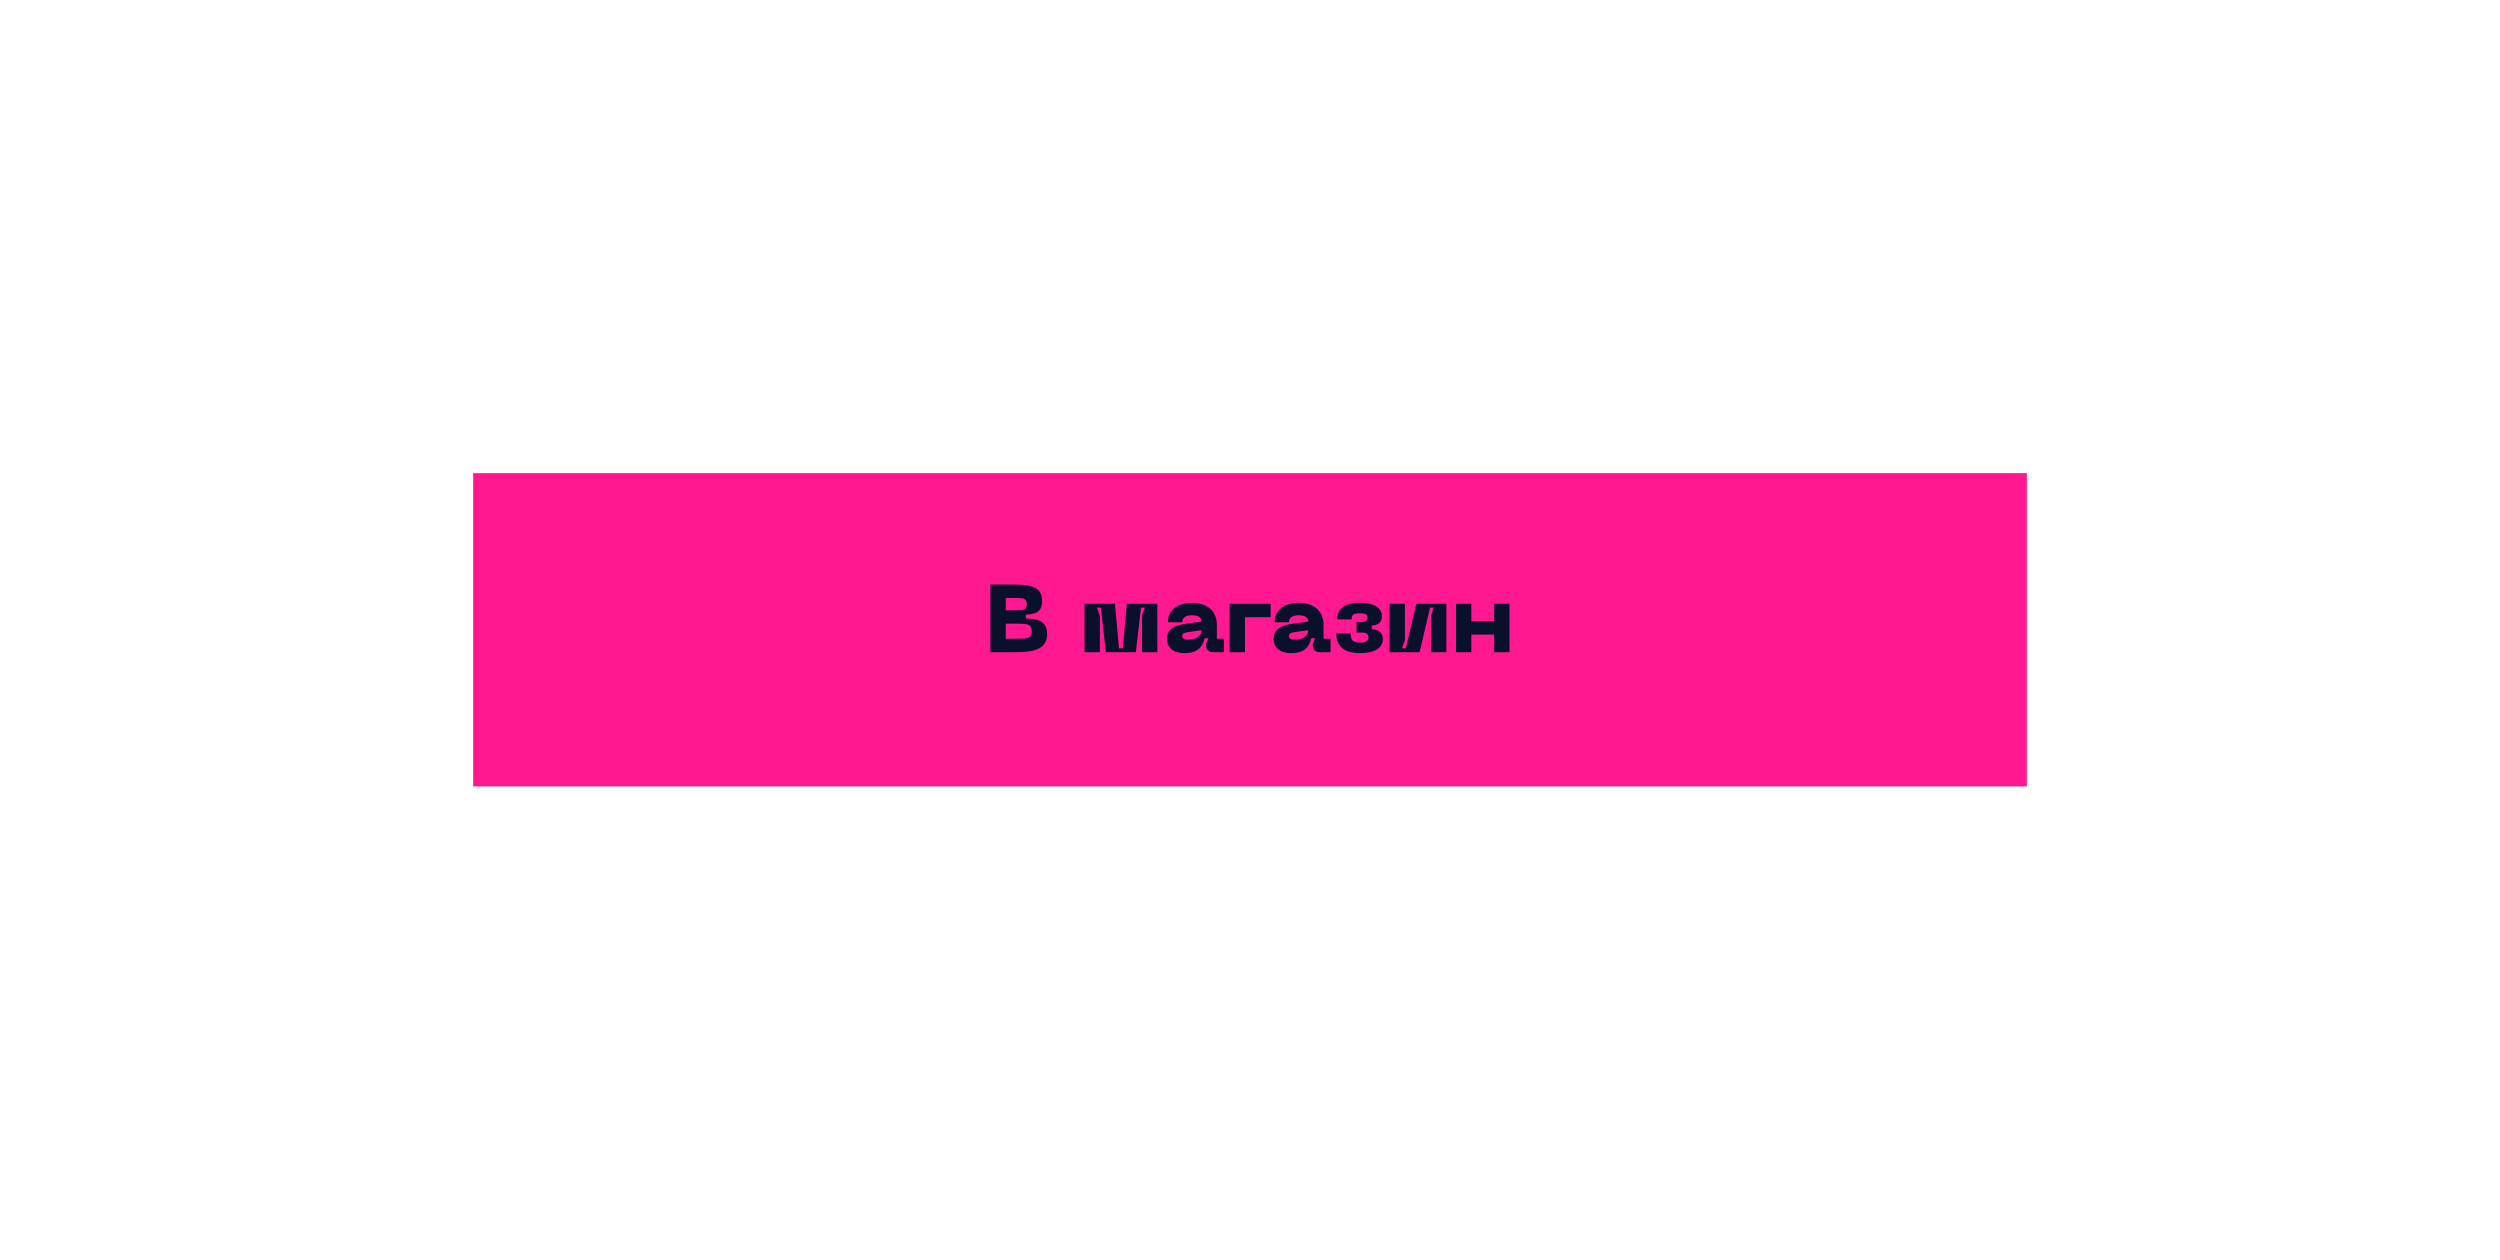 <?xml version="1.0" encoding="UTF-8"?> <svg xmlns="http://www.w3.org/2000/svg" width="391" height="197" viewBox="0 0 391 197" fill="none"> <g filter="url(#filter0_di)"> <rect x="74" y="74" width="243" height="49" fill="#FF188F"></rect> </g> <path d="M154.9 102H158.8C161.56 102 163.765 101.595 163.765 99.195C163.765 96.945 162.055 96.795 160.45 96.735V96.135C161.575 96.045 162.985 96 162.985 94.02C162.985 91.935 161.56 91.425 158.62 91.425H154.9V102ZM157.3 95.445V93.525H158.92C159.895 93.525 160.585 93.525 160.585 94.485C160.585 95.445 159.895 95.445 158.92 95.445H157.3ZM157.3 99.9V97.545H159.1C160.525 97.545 161.365 97.545 161.365 98.73C161.365 99.9 160.525 99.9 159.1 99.9H157.3ZM169.622 102H172.022V96.375L171.572 95.025H172.172L172.967 102H177.647L178.457 95.025H179.057L178.607 96.375V102H181.007V94.425H176.237L175.607 101.4H175.007L174.377 94.425H169.622V102ZM182.505 99.93C182.505 100.71 182.91 102.15 185.265 102.15C187.38 102.15 188.115 101.085 188.4 99.825H189L188.625 100.725V100.875C188.625 101.595 189.03 102 189.75 102H191.415V99.9H190.32V97.77C190.32 95.28 188.49 94.275 186.405 94.275C184.29 94.275 182.655 95.4 182.655 97.32H184.905C184.905 96.63 185.445 96.225 186.405 96.225C187.44 96.225 187.92 96.6 187.92 97.215L185.535 97.545C183.285 97.86 182.505 98.625 182.505 99.93ZM184.905 99.48C184.905 99.045 185.265 98.94 185.985 98.835L187.92 98.565C187.92 99.495 187.05 100.05 185.73 100.05C185.325 100.05 184.905 99.915 184.905 99.48ZM192.312 102H194.712V96.525H198.732V94.425H192.312V102ZM199.19 99.93C199.19 100.71 199.595 102.15 201.95 102.15C204.065 102.15 204.8 101.085 205.085 99.825H205.685L205.31 100.725V100.875C205.31 101.595 205.715 102 206.435 102H208.1V99.9H207.005V97.77C207.005 95.28 205.175 94.275 203.09 94.275C200.975 94.275 199.34 95.4 199.34 97.32H201.59C201.59 96.63 202.13 96.225 203.09 96.225C204.125 96.225 204.605 96.6 204.605 97.215L202.22 97.545C199.97 97.86 199.19 98.625 199.19 99.93ZM201.59 99.48C201.59 99.045 201.95 98.94 202.67 98.835L204.605 98.565C204.605 99.495 203.735 100.05 202.415 100.05C202.01 100.05 201.59 99.915 201.59 99.48ZM208.993 99.09C208.993 101.22 210.388 102.15 212.773 102.15C215.023 102.15 216.283 101.28 216.283 99.975C216.283 98.79 215.353 98.415 214.543 98.415V97.815C215.353 97.815 216.133 97.47 216.133 96.345C216.133 95.13 214.963 94.275 212.713 94.275C210.328 94.275 209.143 95.19 209.143 96.87H211.393C211.393 96.12 211.678 95.925 212.713 95.925C213.523 95.925 213.883 96.075 213.883 96.6C213.883 97.065 213.568 97.29 212.908 97.29H212.158V98.94H212.908C213.568 98.94 214.033 99.045 214.033 99.69C214.033 100.275 213.568 100.5 212.773 100.5C211.723 100.5 211.243 100.29 211.243 99.09H208.993ZM226.212 102V94.425H221.517L219.882 101.4H219.282L219.732 100.05V94.425H217.332V102H222.027L223.662 95.025H224.262L223.812 96.3V102H226.212ZM233.687 94.425V97.155H230.117V94.425H227.717V102H230.117V99.255H233.687V102H236.087V94.425H233.687Z" fill="#09102C"></path> <defs> <filter id="filter0_di" x="0" y="0" width="391" height="197" filterUnits="userSpaceOnUse" color-interpolation-filters="sRGB"> <feFlood flood-opacity="0" result="BackgroundImageFix"></feFlood> <feColorMatrix in="SourceAlpha" type="matrix" values="0 0 0 0 0 0 0 0 0 0 0 0 0 0 0 0 0 0 127 0"></feColorMatrix> <feOffset></feOffset> <feGaussianBlur stdDeviation="37"></feGaussianBlur> <feColorMatrix type="matrix" values="0 0 0 0 1 0 0 0 0 0.094 0 0 0 0 0.561 0 0 0 0.67 0"></feColorMatrix> <feBlend mode="normal" in2="BackgroundImageFix" result="effect1_dropShadow"></feBlend> <feBlend mode="normal" in="SourceGraphic" in2="effect1_dropShadow" result="shape"></feBlend> <feColorMatrix in="SourceAlpha" type="matrix" values="0 0 0 0 0 0 0 0 0 0 0 0 0 0 0 0 0 0 127 0" result="hardAlpha"></feColorMatrix> <feOffset></feOffset> <feGaussianBlur stdDeviation="5.5"></feGaussianBlur> <feComposite in2="hardAlpha" operator="arithmetic" k2="-1" k3="1"></feComposite> <feColorMatrix type="matrix" values="0 0 0 0 1 0 0 0 0 1 0 0 0 0 1 0 0 0 0.26 0"></feColorMatrix> <feBlend mode="normal" in2="shape" result="effect2_innerShadow"></feBlend> </filter> </defs> </svg> 